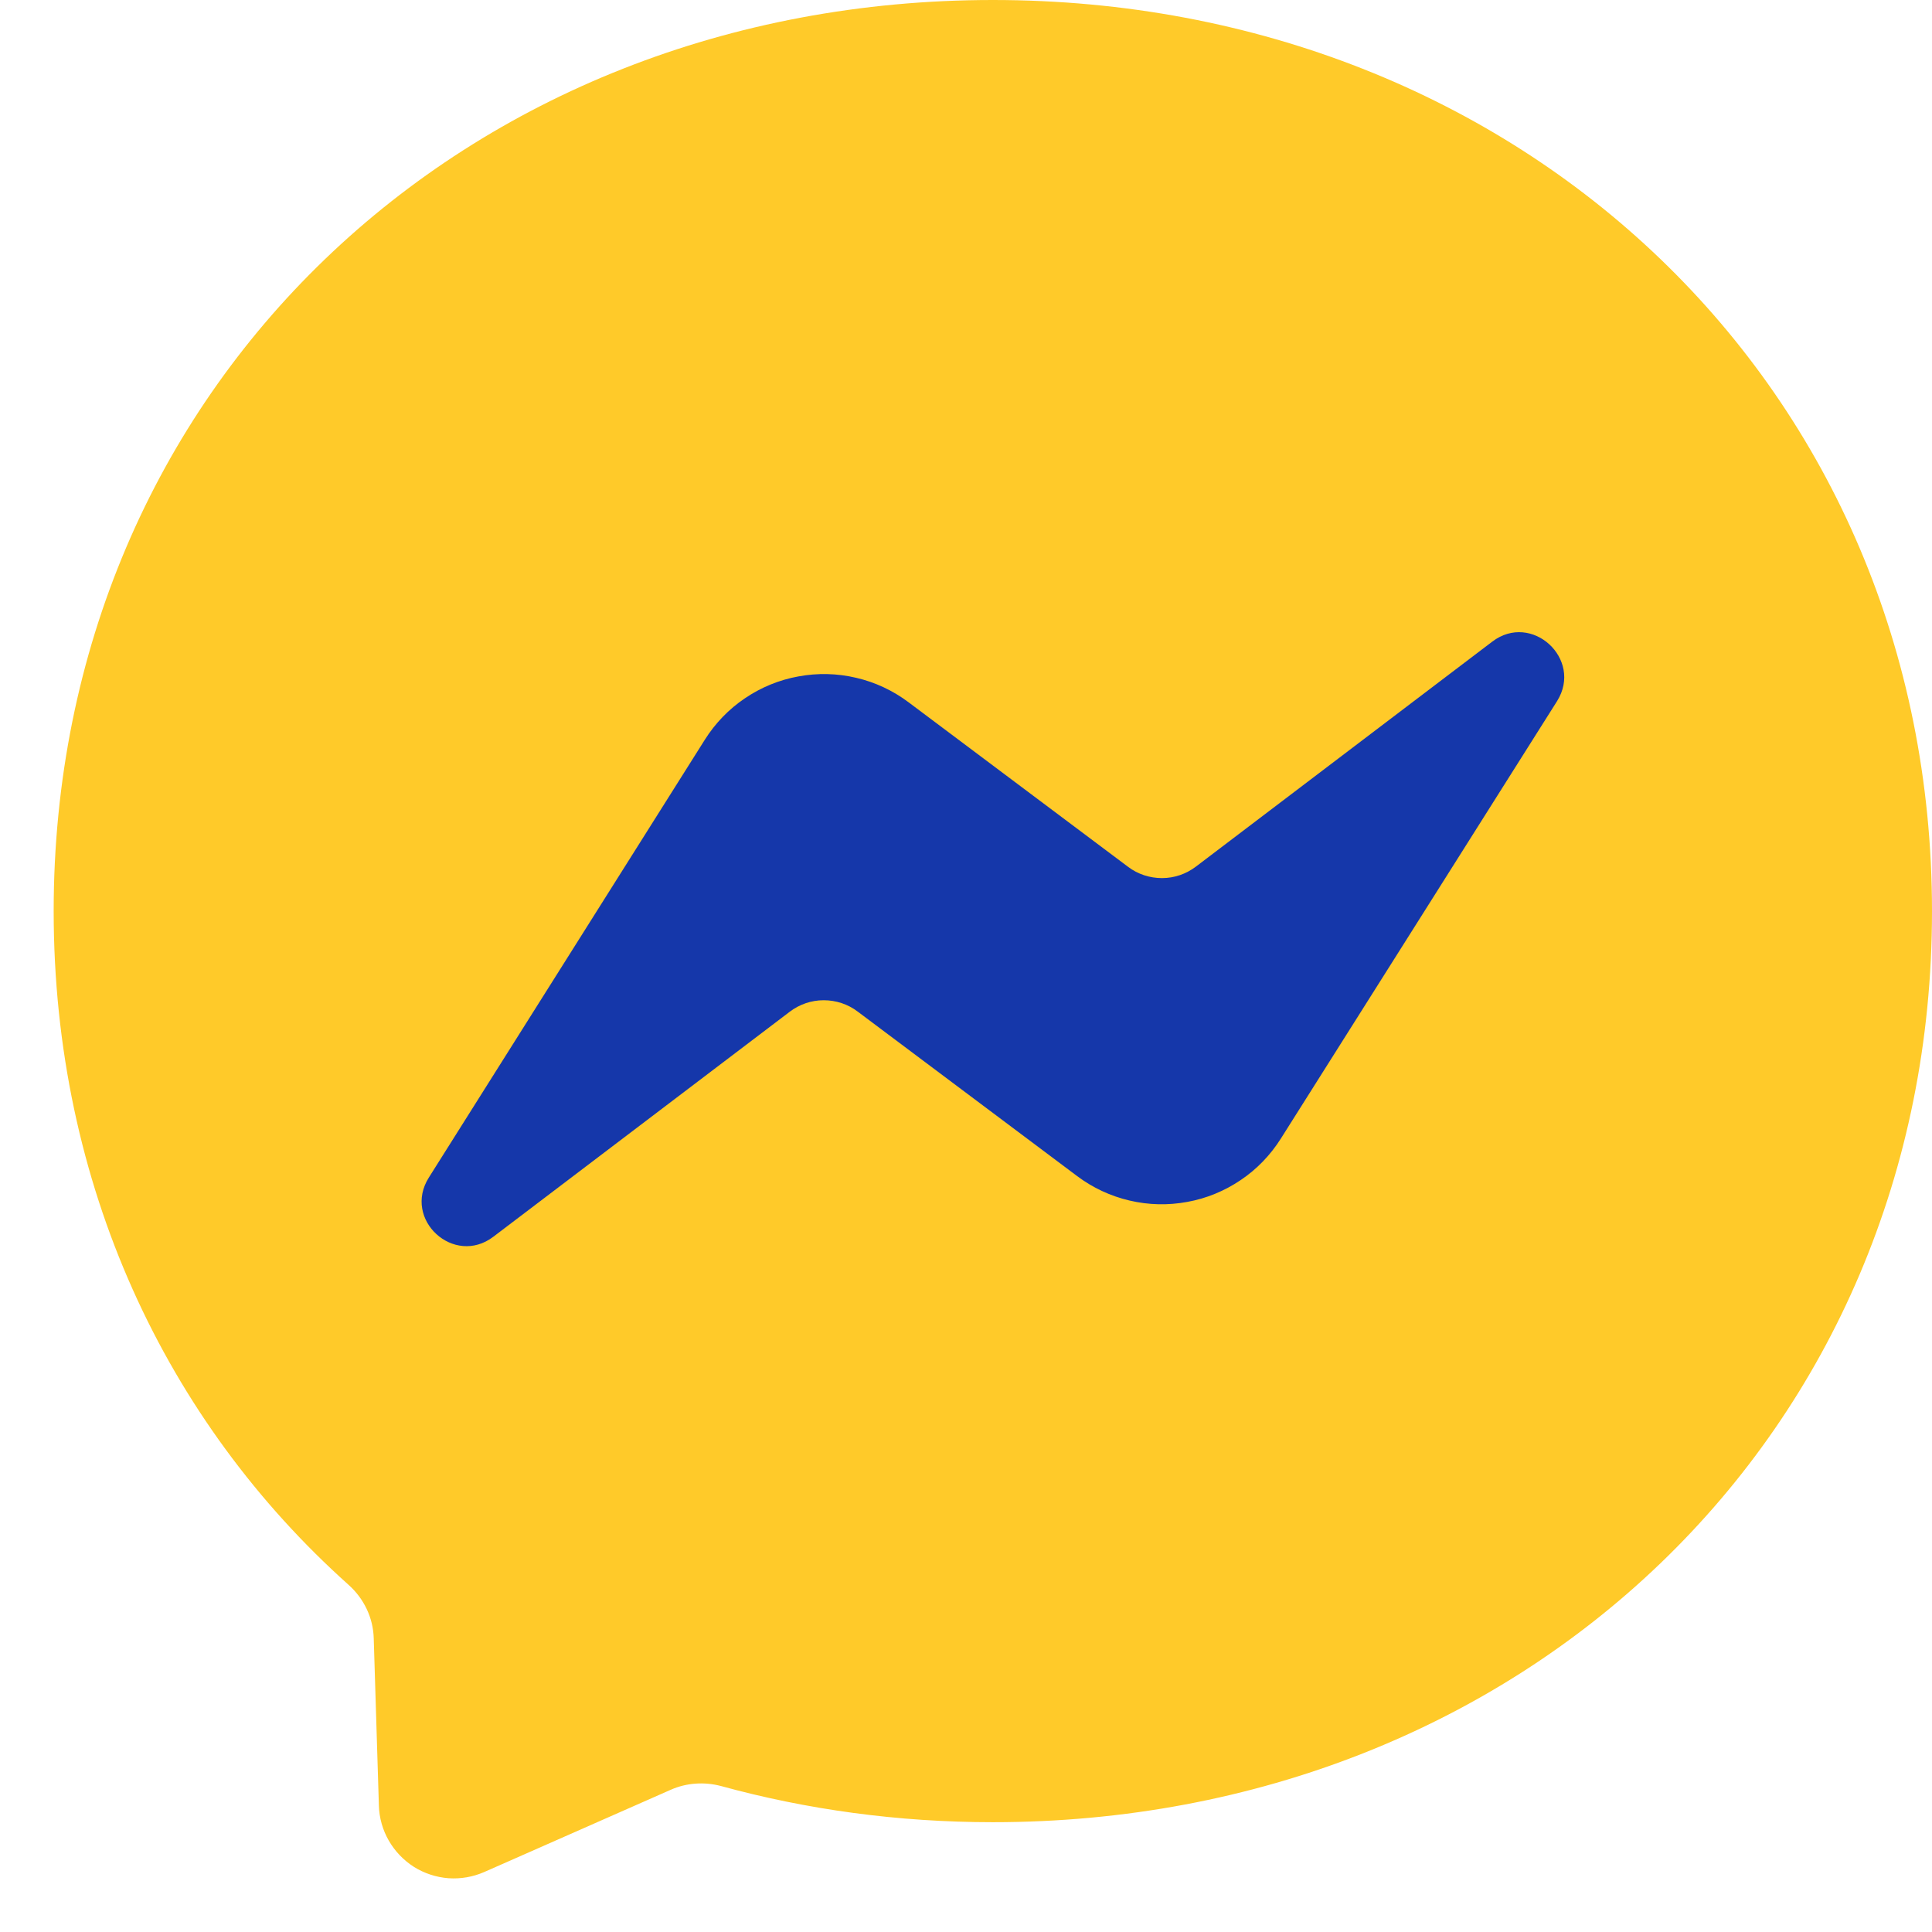 <svg xmlns="http://www.w3.org/2000/svg" width="18" height="18" viewBox="0 0 18 18" fill="none">
<g clip-path="url(#clip0_13891_1232)">
<path d="M9.25 0C4.322 0 0.5 3.612 0.5 8.488C0.5 11.038 1.546 13.243 3.248 14.766C3.39 14.893 3.477 15.072 3.482 15.264L3.53 16.822C3.533 16.936 3.565 17.049 3.622 17.148C3.679 17.247 3.759 17.331 3.856 17.393C3.953 17.454 4.064 17.49 4.178 17.499C4.292 17.507 4.407 17.487 4.512 17.441L6.249 16.675C6.395 16.61 6.562 16.599 6.717 16.64C7.515 16.859 8.364 16.977 9.25 16.977C14.178 16.977 18 13.366 18 8.49C18 3.614 14.178 0 9.25 0Z" fill="#FFCA29"/>
<path d="M3.996 10.97L6.566 6.893C6.663 6.739 6.79 6.607 6.94 6.506C7.09 6.404 7.26 6.334 7.439 6.302C7.617 6.269 7.8 6.273 7.977 6.315C8.154 6.356 8.32 6.434 8.465 6.543L10.51 8.076C10.601 8.145 10.712 8.181 10.826 8.181C10.941 8.181 11.051 8.143 11.142 8.074L13.903 5.978C14.27 5.698 14.752 6.14 14.507 6.532L11.934 10.607C11.837 10.761 11.71 10.893 11.56 10.994C11.409 11.096 11.24 11.166 11.061 11.198C10.883 11.231 10.7 11.227 10.523 11.185C10.347 11.144 10.18 11.066 10.035 10.957L7.99 9.424C7.899 9.355 7.788 9.319 7.674 9.319C7.559 9.319 7.449 9.357 7.358 9.426L4.597 11.522C4.23 11.802 3.748 11.362 3.996 10.97Z" fill="#1537AA"/>
</g>
<defs>
<clipPath id="clip0_13891_1232">
<rect width="17.5" height="17.5" fill="white" transform="translate(0.5)"/>
</clipPath>
</defs>
</svg>